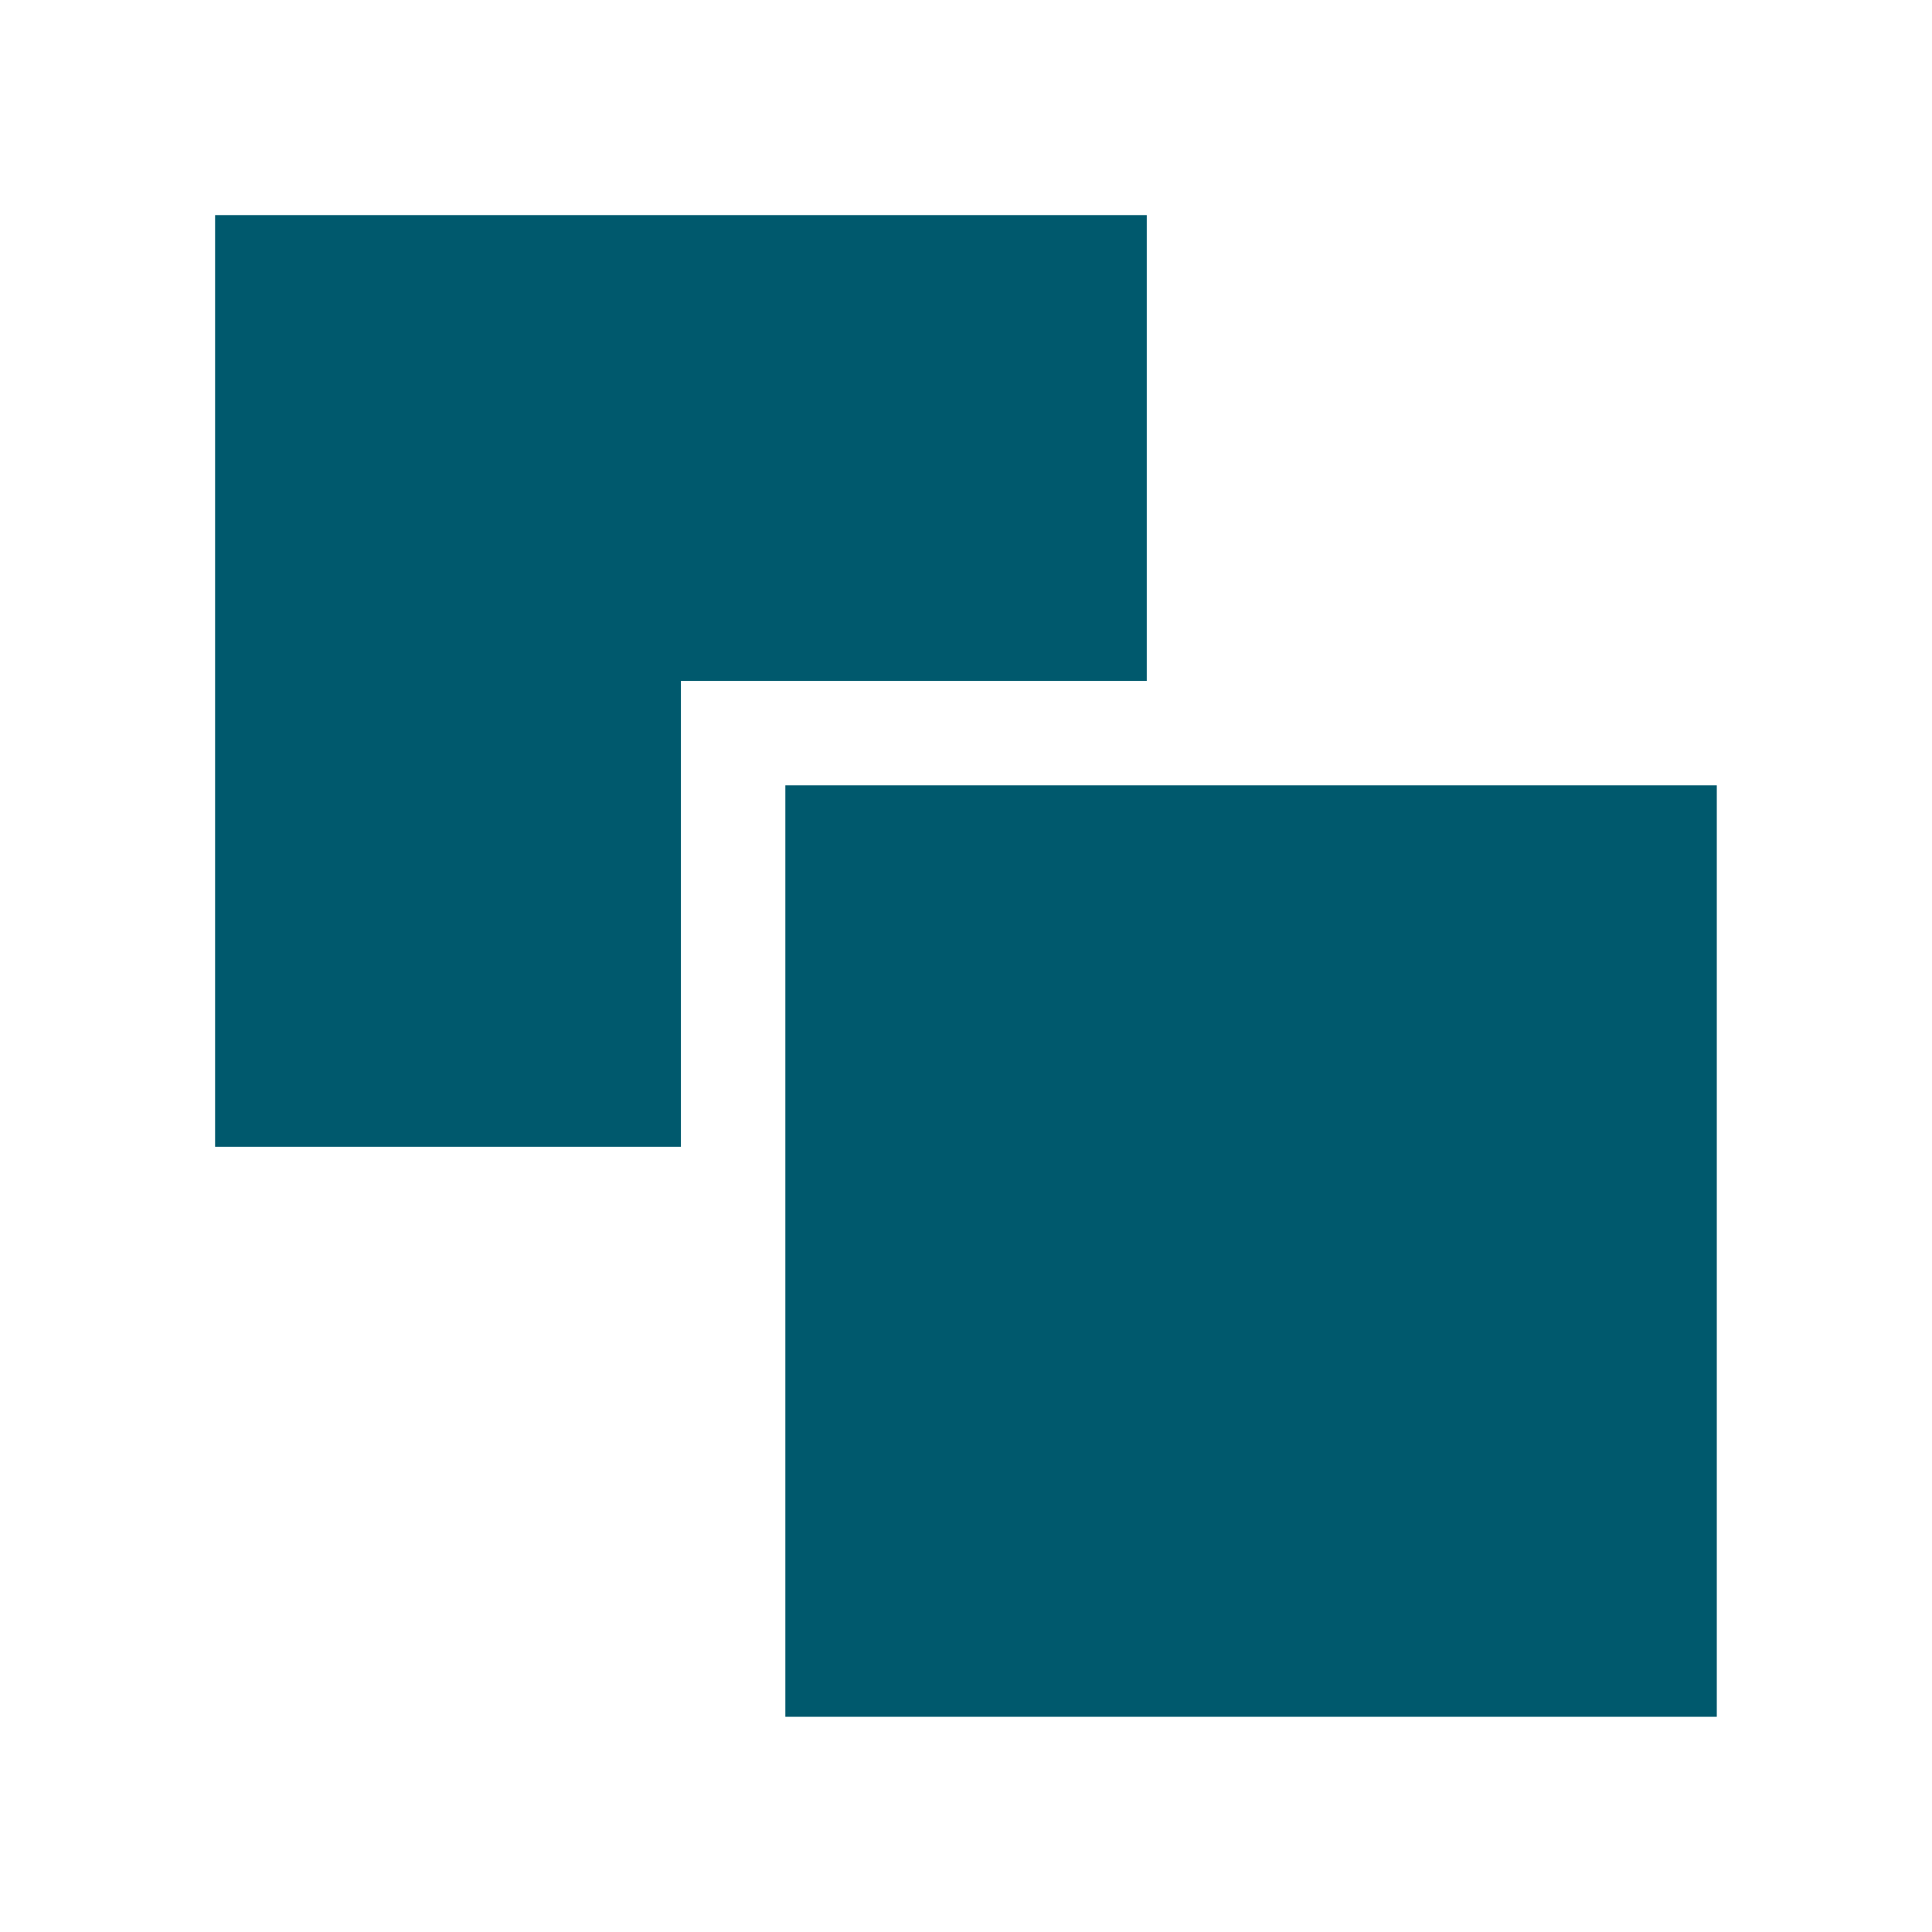 <?xml version="1.0" standalone="no"?><!DOCTYPE svg PUBLIC "-//W3C//DTD SVG 1.1//EN" "http://www.w3.org/Graphics/SVG/1.1/DTD/svg11.dtd"><svg t="1740898183237" class="icon" viewBox="0 0 1024 1024" version="1.1" xmlns="http://www.w3.org/2000/svg" p-id="16459" xmlns:xlink="http://www.w3.org/1999/xlink" width="200" height="200"><path d="M416.256 416.256h493.682v493.682H416.256V416.256z m-55.353-55.353h246.898v-246.898h-493.796v493.796h246.898v-246.898z" fill="#00596d" p-id="16460"></path></svg>